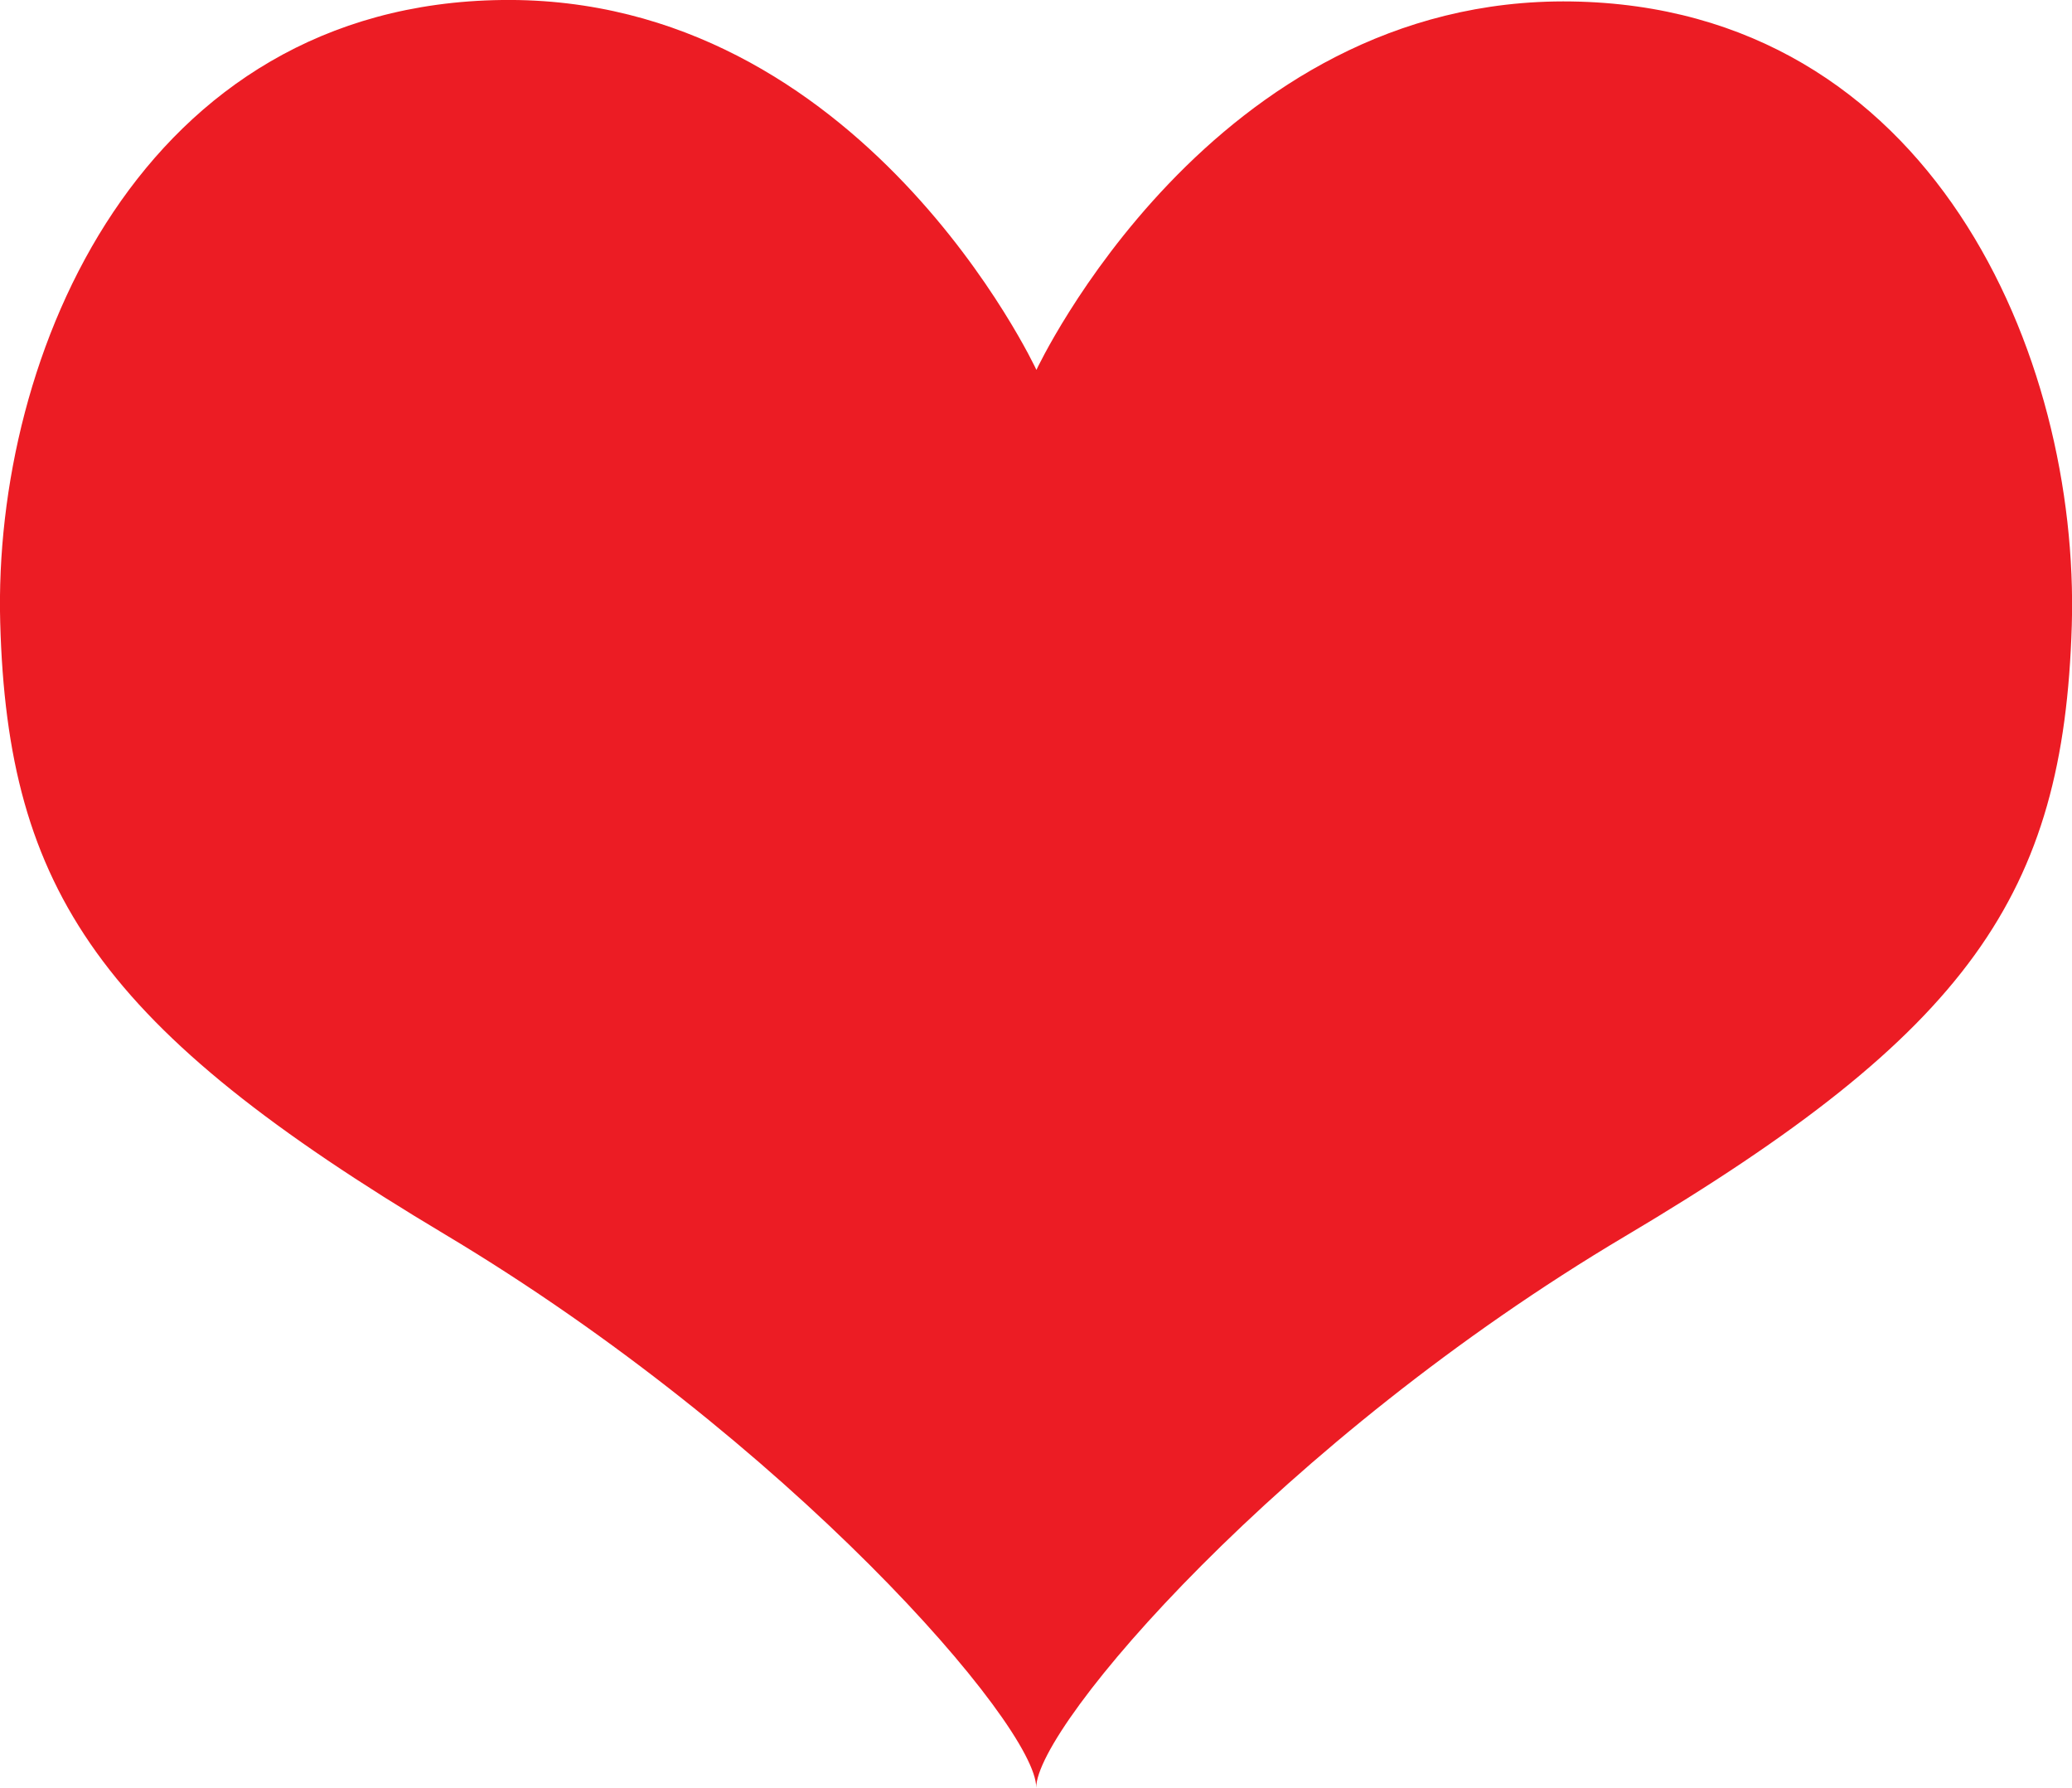 <?xml version="1.0" encoding="UTF-8"?> <svg xmlns="http://www.w3.org/2000/svg" id="Layer_1" data-name="Layer 1" viewBox="0 0 98.66 85.11"><defs><style> .cls-1 { fill: #ec1c24; } </style></defs><path class="cls-1" d="m49.34,85.11c0-2.95,11.66-16.53,28.05-26.26,16.39-9.73,20.87-16.26,21.26-29.07.38-12.8-6.66-29.45-23.82-29.71-17.16-.26-25.48,17.54-25.48,17.54C49.35,17.61,41.07-.21,23.91,0,6.75.21-.34,16.84.01,29.64c.35,12.81,4.81,19.35,21.18,29.13,16.36,9.78,28.16,23.38,28.15,26.33h0Z"></path></svg> 